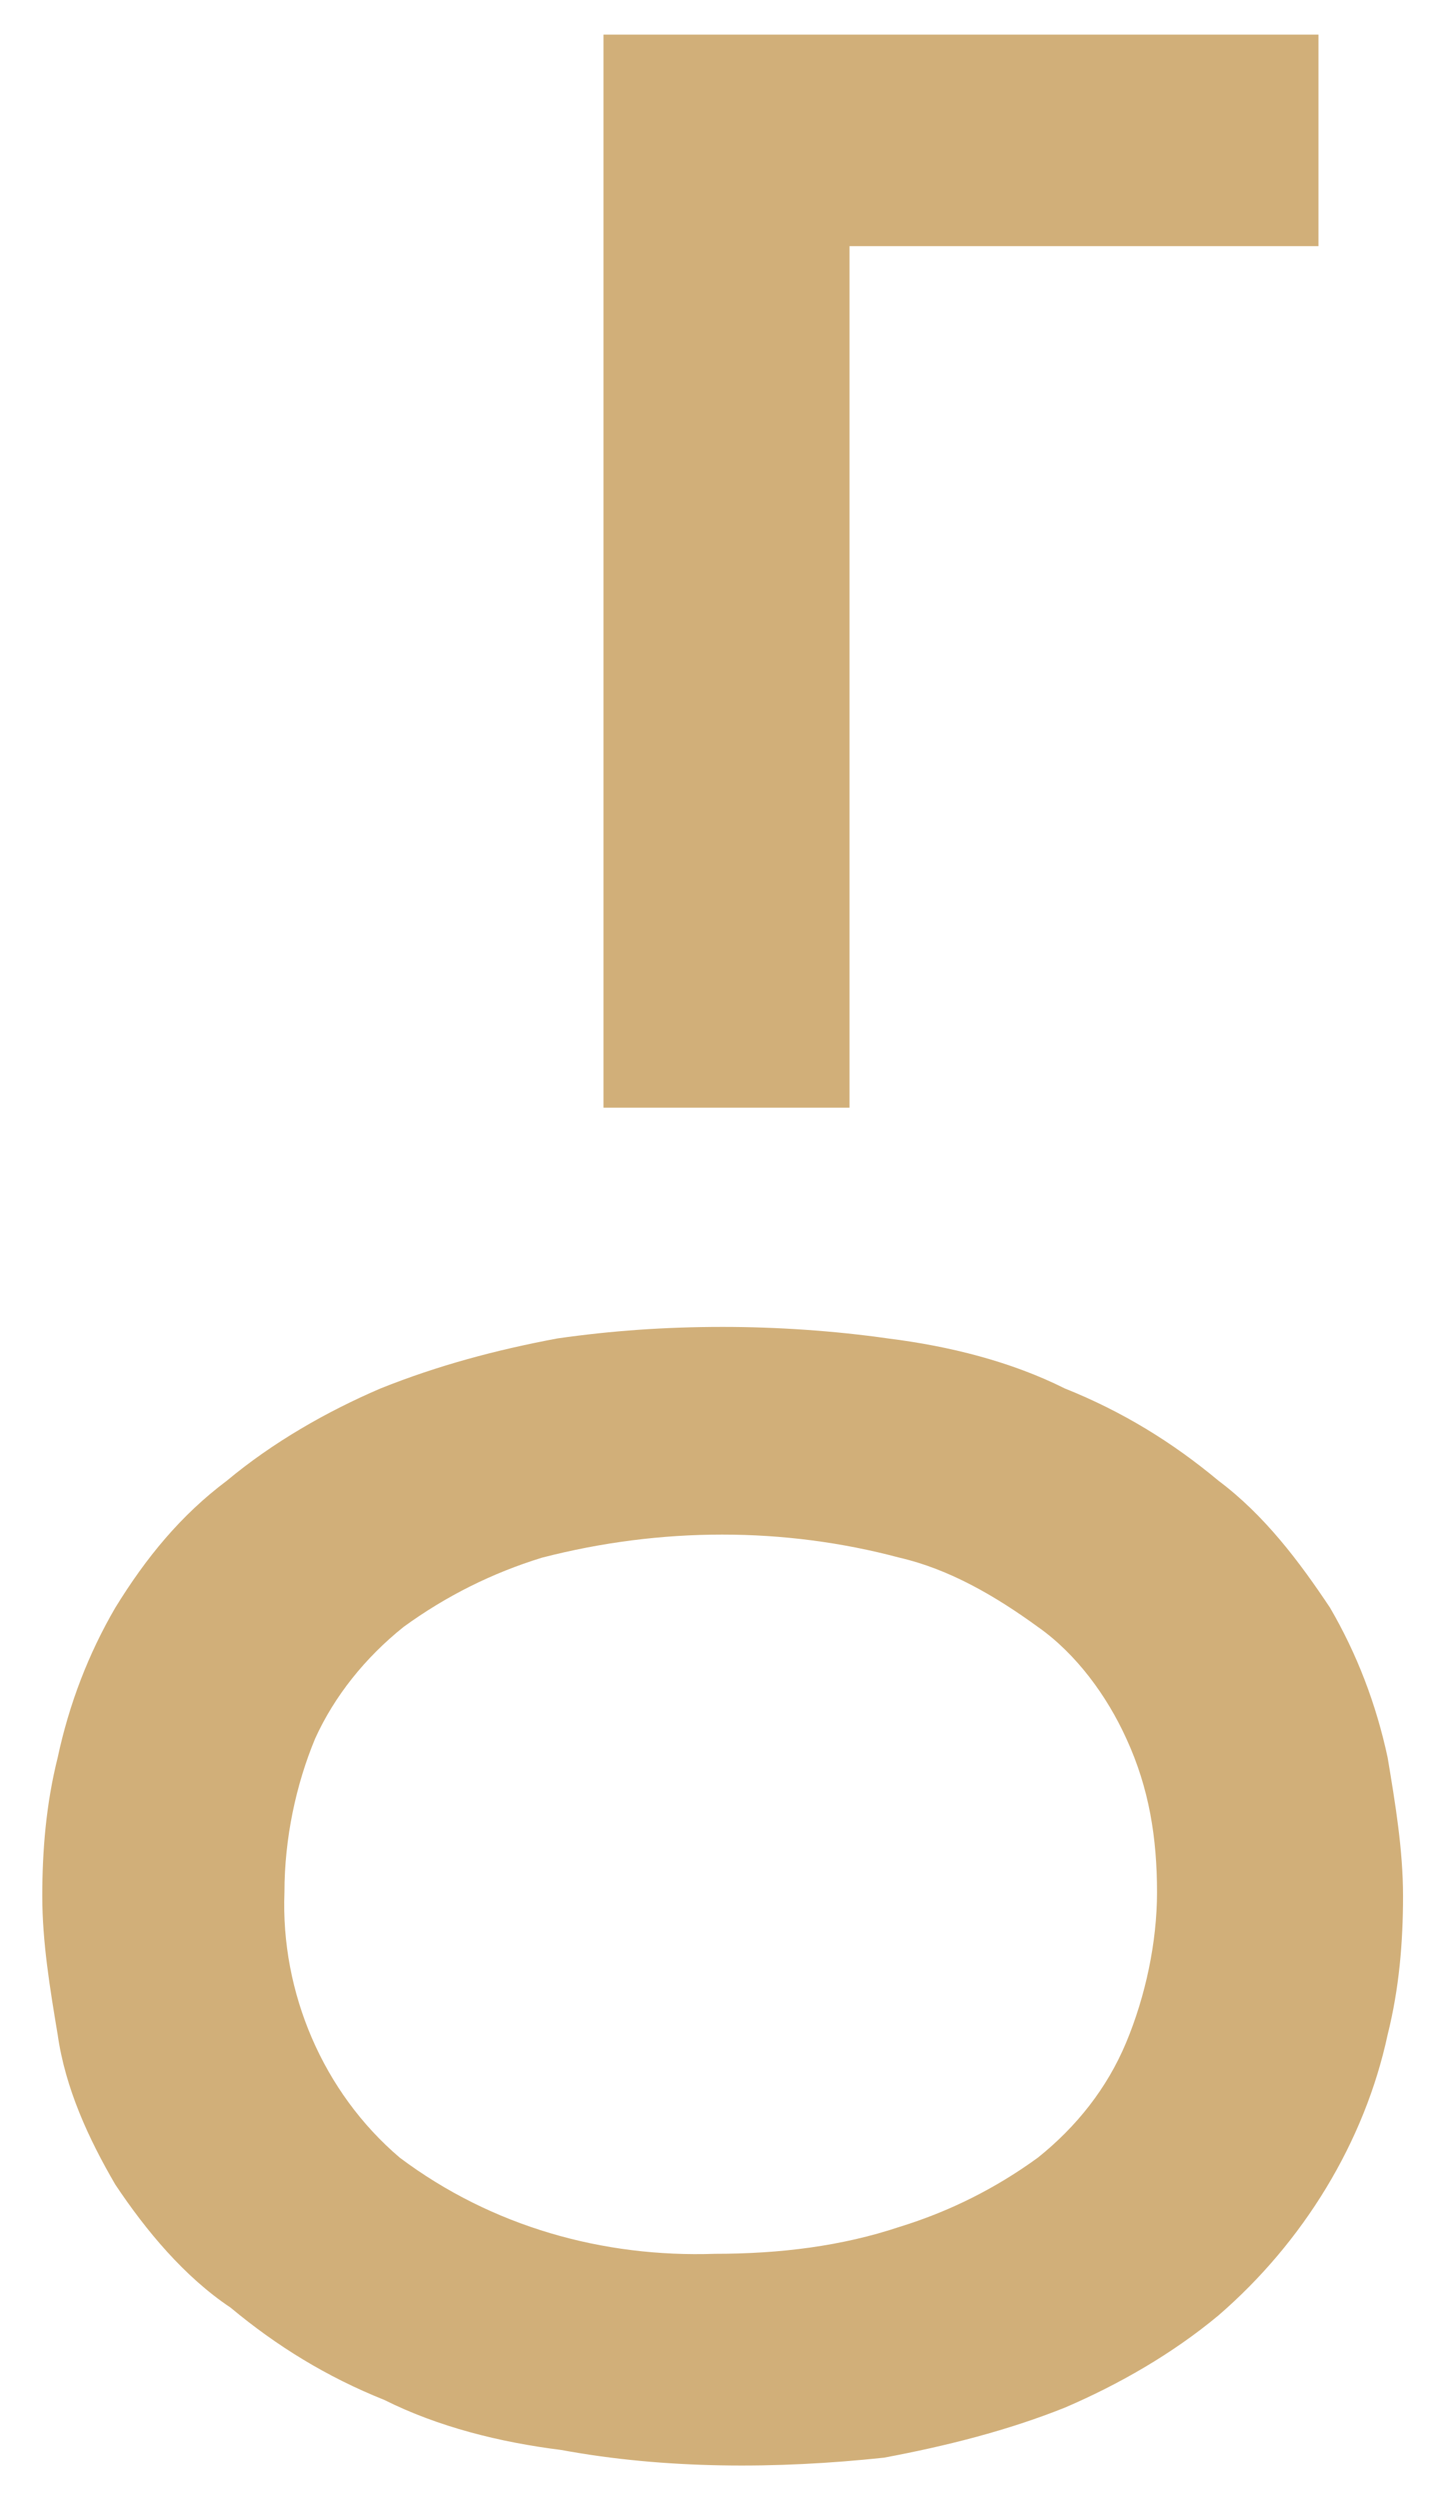 <?xml version="1.0" encoding="utf-8"?>
<!-- Generator: Adobe Illustrator 22.0.1, SVG Export Plug-In . SVG Version: 6.00 Build 0)  -->
<svg version="1.1" id="Livello_1" xmlns="http://www.w3.org/2000/svg" xmlns:xlink="http://www.w3.org/1999/xlink" x="0px" y="0px"
	 width="37.8px" height="65px" viewBox="0 0 37.8 65" style="enable-background:new 0 0 37.8 65;" xml:space="preserve">
<style type="text/css">
	.st0{fill:#D1AF79;}
</style>
<g>
	<title>Stay Over_Logo Pos</title>
	<polygon class="st0" points="15.7,0.9 34.3,0.9 34.3,6.4 22.1,6.4 22.1,28.8 15.7,28.8 15.7,6.4 	"/>
	<path class="st0" d="M14.6,63.7c-1.6-0.2-3.2-0.6-4.6-1.3c-1.5-0.6-2.8-1.4-4-2.4C4.8,59.2,3.8,58,3,56.8c-0.7-1.2-1.3-2.5-1.5-3.9
		c-0.2-1.2-0.4-2.4-0.4-3.6c0-1.2,0.1-2.4,0.4-3.6c0.3-1.4,0.8-2.7,1.5-3.9c0.8-1.3,1.7-2.4,2.9-3.3c1.2-1,2.6-1.8,4-2.4
		c1.5-0.6,3-1,4.6-1.3c1.4-0.2,2.8-0.3,4.3-0.3c1.4,0,2.9,0.1,4.3,0.3c1.6,0.2,3.2,0.6,4.6,1.3c1.5,0.6,2.8,1.4,4,2.4
		c1.2,0.9,2.1,2.1,2.9,3.3c0.7,1.2,1.2,2.5,1.5,3.9c0.2,1.2,0.4,2.4,0.4,3.6c0,1.2-0.1,2.4-0.4,3.6c-0.6,2.8-2.2,5.4-4.4,7.3
		c-1.2,1-2.6,1.8-4,2.4c-1.5,0.6-3.1,1-4.7,1.3C20.2,64.2,17.3,64.2,14.6,63.7 M23.4,57.9c1.3-0.4,2.5-1,3.6-1.8
		c1-0.8,1.8-1.8,2.3-3c0.5-1.2,0.8-2.6,0.8-3.9c0-1.4-0.2-2.7-0.8-4c-0.5-1.1-1.3-2.2-2.3-2.9c-1.1-0.8-2.3-1.5-3.6-1.8
		c-3-0.8-6.2-0.8-9.3,0c-1.3,0.4-2.5,1-3.6,1.8c-1,0.8-1.8,1.8-2.3,2.9c-0.5,1.2-0.8,2.6-0.8,4c-0.1,2.6,1,5.2,3,6.9
		c2.4,1.8,5.3,2.6,8.2,2.5C20.3,58.6,21.9,58.4,23.4,57.9"/>
</g>
</svg>
